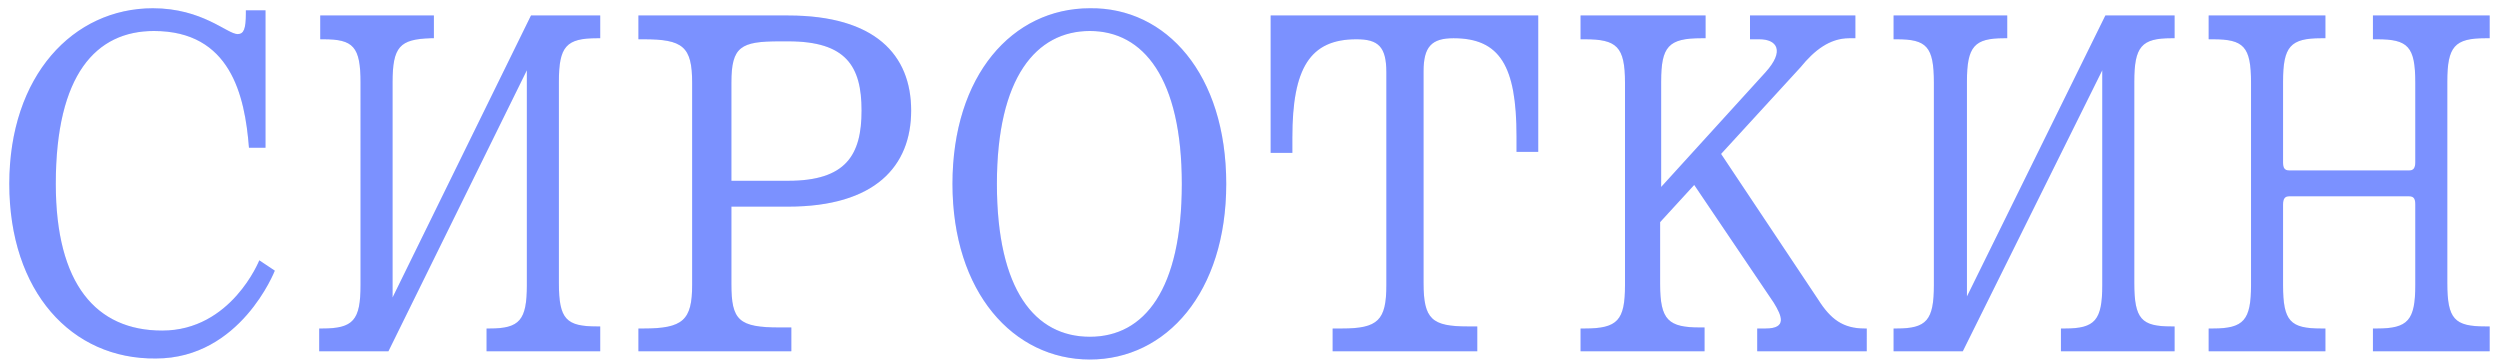 <?xml version="1.0" encoding="UTF-8"?> <!-- Generator: Adobe Illustrator 28.0.0, SVG Export Plug-In . SVG Version: 6.00 Build 0) --> <svg xmlns="http://www.w3.org/2000/svg" xmlns:xlink="http://www.w3.org/1999/xlink" id="Layer_1" x="0px" y="0px" viewBox="0 0 242 35" style="enable-background:new 0 0 242 35;" xml:space="preserve"> <style type="text/css"> .st0{fill:#7C91FF;} .st1{fill:#7C91FF;fill-opacity:0.2;} </style> <g> <path class="st0" d="M0.9,17.8c0-10.5,6.2-17,13.9-17c4.8,0,7.2,2.5,8.2,2.5c0.6,0,0.8-0.5,0.8-2V1h1.9v13.3h-1.6 C23.7,9.2,22.3,3,14.9,3C9.3,3,5.4,7.2,5.4,17.8C5.4,27.5,9.3,32,15.7,32c6.7,0,9.4-6.8,9.4-6.8l1.5,1c0,0-3.3,8.5-11.5,8.5 C6.9,34.8,0.9,28.2,0.9,17.8z M30.9,34v-2.2h0.3c3,0,3.7-0.8,3.7-4.2V8c0-3.5-0.7-4.2-3.6-4.2H31V1.5h11v2.2h-0.3 C38.7,3.8,38,4.5,38,8v20.8L51.4,1.5h6.7v2.2h-0.3c-3,0-3.7,0.8-3.7,4.2v19.5c0,3.5,0.7,4.2,3.7,4.2h0.3V34h-11v-2.2h0.3 c2.9,0,3.6-0.8,3.6-4.2V6.8L37.6,34H30.9z M76.3,20h-5.5v7.5c0,3.5,0.7,4.2,4.7,4.2h1.1V34H61.8v-2.2h0.5c3.8,0,4.7-0.8,4.7-4.2V8 c0-3.5-0.9-4.2-4.7-4.2h-0.5V1.5h14.5c8.4,0,11.9,3.8,11.9,9.2S84.7,20,76.3,20z M76.3,4h-0.8c-3.8,0-4.7,0.5-4.7,4v9.5h5.5 c5.6,0,7.1-2.5,7.1-6.8S81.9,4,76.3,4z M114.4,17.8c0-10.2-3.7-14.8-8.9-14.8s-9,4.5-9,14.8s3.7,14.8,9,14.8S114.4,28,114.4,17.8z M118.7,17.8c0,10.5-5.8,17-13.2,17c-7.4,0-13.3-6.5-13.3-17s5.8-17,13.3-17C112.9,0.7,118.7,7.2,118.7,17.8z M123,14.8V1.5h25.9 v13.2h-2.1v-1.5c0-6.8-1.6-9.5-6.1-9.5c-2.1,0-2.9,0.8-2.9,3.2v20.5c0,3.5,0.8,4.2,4.3,4.2h0.9V34h-14v-2.2h0.9 c3.5,0,4.3-0.8,4.3-4.2V7c0-2.5-0.8-3.2-2.9-3.2c-4.5,0-6.2,2.8-6.2,9.5v1.5H123z M153,34v-2.2h0.4c3.2,0,3.9-0.8,3.9-4.2V8 c0-3.5-0.8-4.2-3.9-4.2H153V1.5h12.1v2.2h-0.4c-3.2,0-3.9,0.8-3.9,4.2v10.2L170.9,7c1.9-2.1,1.1-3.2-0.6-3.2h-0.9V1.5h10.2v2.2H179 c-1.9,0-3.4,1.2-4.7,2.8l-7.7,8.4L176,29c1.2,1.9,2.4,2.8,4.5,2.8h0.2V34h-10.6v-2.2h0.8c2.1,0,1.6-1.2,0.8-2.5L164,17.9l-3.3,3.6 v6c0,3.5,0.8,4.2,3.9,4.2h0.4V34H153z M183.3,34v-2.2h0.3c2.9,0,3.6-0.8,3.6-4.2V8c0-3.5-0.7-4.2-3.6-4.2h-0.3V1.5h11v2.2H194 c-2.9,0-3.6,0.8-3.6,4.2v20.8l13.4-27.2h6.7v2.2h-0.3c-2.9,0-3.6,0.8-3.6,4.2v19.5c0,3.5,0.7,4.2,3.6,4.2h0.3V34h-11v-2.2h0.4 c2.9,0,3.6-0.8,3.6-4.2V6.8L190,34H183.3z M213.8,34v-2.2h0.4c3,0,3.7-0.8,3.7-4.2V8c0-3.5-0.7-4.2-3.7-4.2h-0.4V1.5h11.3v2.2h-0.4 c-3,0-3.7,0.8-3.7,4.2v7.8c0,0.5,0.1,0.8,0.6,0.8h11.6c0.4,0,0.6-0.2,0.6-0.8V8c0-3.5-0.7-4.2-3.7-4.2h-0.4V1.5H241v2.2h-0.4 c-3,0-3.7,0.8-3.7,4.2v19.5c0,3.5,0.7,4.2,3.7,4.2h0.4V34h-11.3v-2.2h0.4c3,0,3.7-0.8,3.7-4.2v-7.8c0-0.5-0.1-0.8-0.6-0.8h-11.6 c-0.4,0-0.6,0.2-0.6,0.8v7.8c0,3.5,0.7,4.2,3.7,4.2h0.4V34H213.8z"></path> <path class="st1" d="M0.9,17.8c0-10.5,6.2-17,13.9-17c4.8,0,7.2,2.5,8.2,2.5c0.6,0,0.8-0.5,0.8-2V1h1.9v13.3h-1.6 C23.7,9.2,22.3,3,14.9,3C9.3,3,5.4,7.2,5.4,17.8C5.4,27.5,9.3,32,15.7,32c6.7,0,9.4-6.8,9.4-6.8l1.5,1c0,0-3.3,8.5-11.5,8.5 C6.9,34.8,0.9,28.2,0.9,17.8z M30.9,34v-2.2h0.3c3,0,3.7-0.8,3.7-4.2V8c0-3.5-0.7-4.2-3.6-4.2H31V1.5h11v2.2h-0.3 C38.7,3.8,38,4.5,38,8v20.8L51.4,1.5h6.7v2.2h-0.3c-3,0-3.7,0.8-3.7,4.2v19.5c0,3.5,0.7,4.2,3.7,4.2h0.3V34h-11v-2.2h0.3 c2.9,0,3.6-0.8,3.6-4.2V6.8L37.6,34H30.9z M76.3,20h-5.5v7.5c0,3.5,0.7,4.2,4.7,4.2h1.1V34H61.8v-2.2h0.5c3.8,0,4.7-0.8,4.7-4.2V8 c0-3.5-0.9-4.2-4.7-4.2h-0.5V1.5h14.5c8.4,0,11.9,3.8,11.9,9.2S84.7,20,76.3,20z M76.3,4h-0.8c-3.8,0-4.7,0.5-4.7,4v9.5h5.5 c5.6,0,7.1-2.5,7.1-6.8S81.9,4,76.3,4z M114.4,17.8c0-10.2-3.7-14.8-8.9-14.8s-9,4.5-9,14.8s3.7,14.8,9,14.8S114.4,28,114.4,17.8z M118.7,17.8c0,10.5-5.8,17-13.2,17c-7.4,0-13.3-6.5-13.3-17s5.8-17,13.3-17C112.9,0.7,118.7,7.2,118.7,17.8z M123,14.8V1.5h25.9 v13.2h-2.1v-1.5c0-6.8-1.6-9.5-6.1-9.5c-2.1,0-2.9,0.8-2.9,3.2v20.5c0,3.5,0.8,4.2,4.3,4.2h0.9V34h-14v-2.2h0.9 c3.5,0,4.3-0.8,4.3-4.2V7c0-2.5-0.8-3.2-2.9-3.2c-4.5,0-6.2,2.8-6.2,9.5v1.5H123z M153,34v-2.2h0.4c3.2,0,3.9-0.8,3.9-4.2V8 c0-3.5-0.8-4.2-3.9-4.2H153V1.5h12.1v2.2h-0.4c-3.2,0-3.9,0.8-3.9,4.2v10.2L170.9,7c1.9-2.1,1.1-3.2-0.6-3.2h-0.9V1.5h10.2v2.2H179 c-1.9,0-3.4,1.2-4.7,2.8l-7.7,8.4L176,29c1.2,1.9,2.4,2.8,4.5,2.8h0.2V34h-10.6v-2.2h0.8c2.1,0,1.6-1.2,0.8-2.5L164,17.9l-3.3,3.6 v6c0,3.5,0.8,4.2,3.9,4.2h0.4V34H153z M183.3,34v-2.2h0.3c2.9,0,3.6-0.8,3.6-4.2V8c0-3.5-0.7-4.2-3.6-4.2h-0.3V1.5h11v2.2H194 c-2.9,0-3.6,0.8-3.6,4.2v20.8l13.4-27.2h6.7v2.2h-0.3c-2.9,0-3.6,0.8-3.6,4.2v19.5c0,3.5,0.7,4.2,3.6,4.2h0.3V34h-11v-2.2h0.4 c2.9,0,3.6-0.8,3.6-4.2V6.8L190,34H183.3z M213.8,34v-2.2h0.4c3,0,3.7-0.8,3.7-4.2V8c0-3.5-0.7-4.2-3.7-4.2h-0.4V1.5h11.3v2.2h-0.4 c-3,0-3.7,0.8-3.7,4.2v7.8c0,0.5,0.1,0.8,0.6,0.8h11.6c0.4,0,0.6-0.2,0.6-0.8V8c0-3.5-0.7-4.2-3.7-4.2h-0.4V1.5H241v2.2h-0.4 c-3,0-3.7,0.8-3.7,4.2v19.5c0,3.5,0.7,4.2,3.7,4.2h0.4V34h-11.3v-2.2h0.4c3,0,3.7-0.8,3.7-4.2v-7.8c0-0.5-0.1-0.8-0.6-0.8h-11.6 c-0.4,0-0.6,0.2-0.6,0.8v7.8c0,3.5,0.7,4.2,3.7,4.2h0.4V34H213.8z"></path> </g> </svg> 